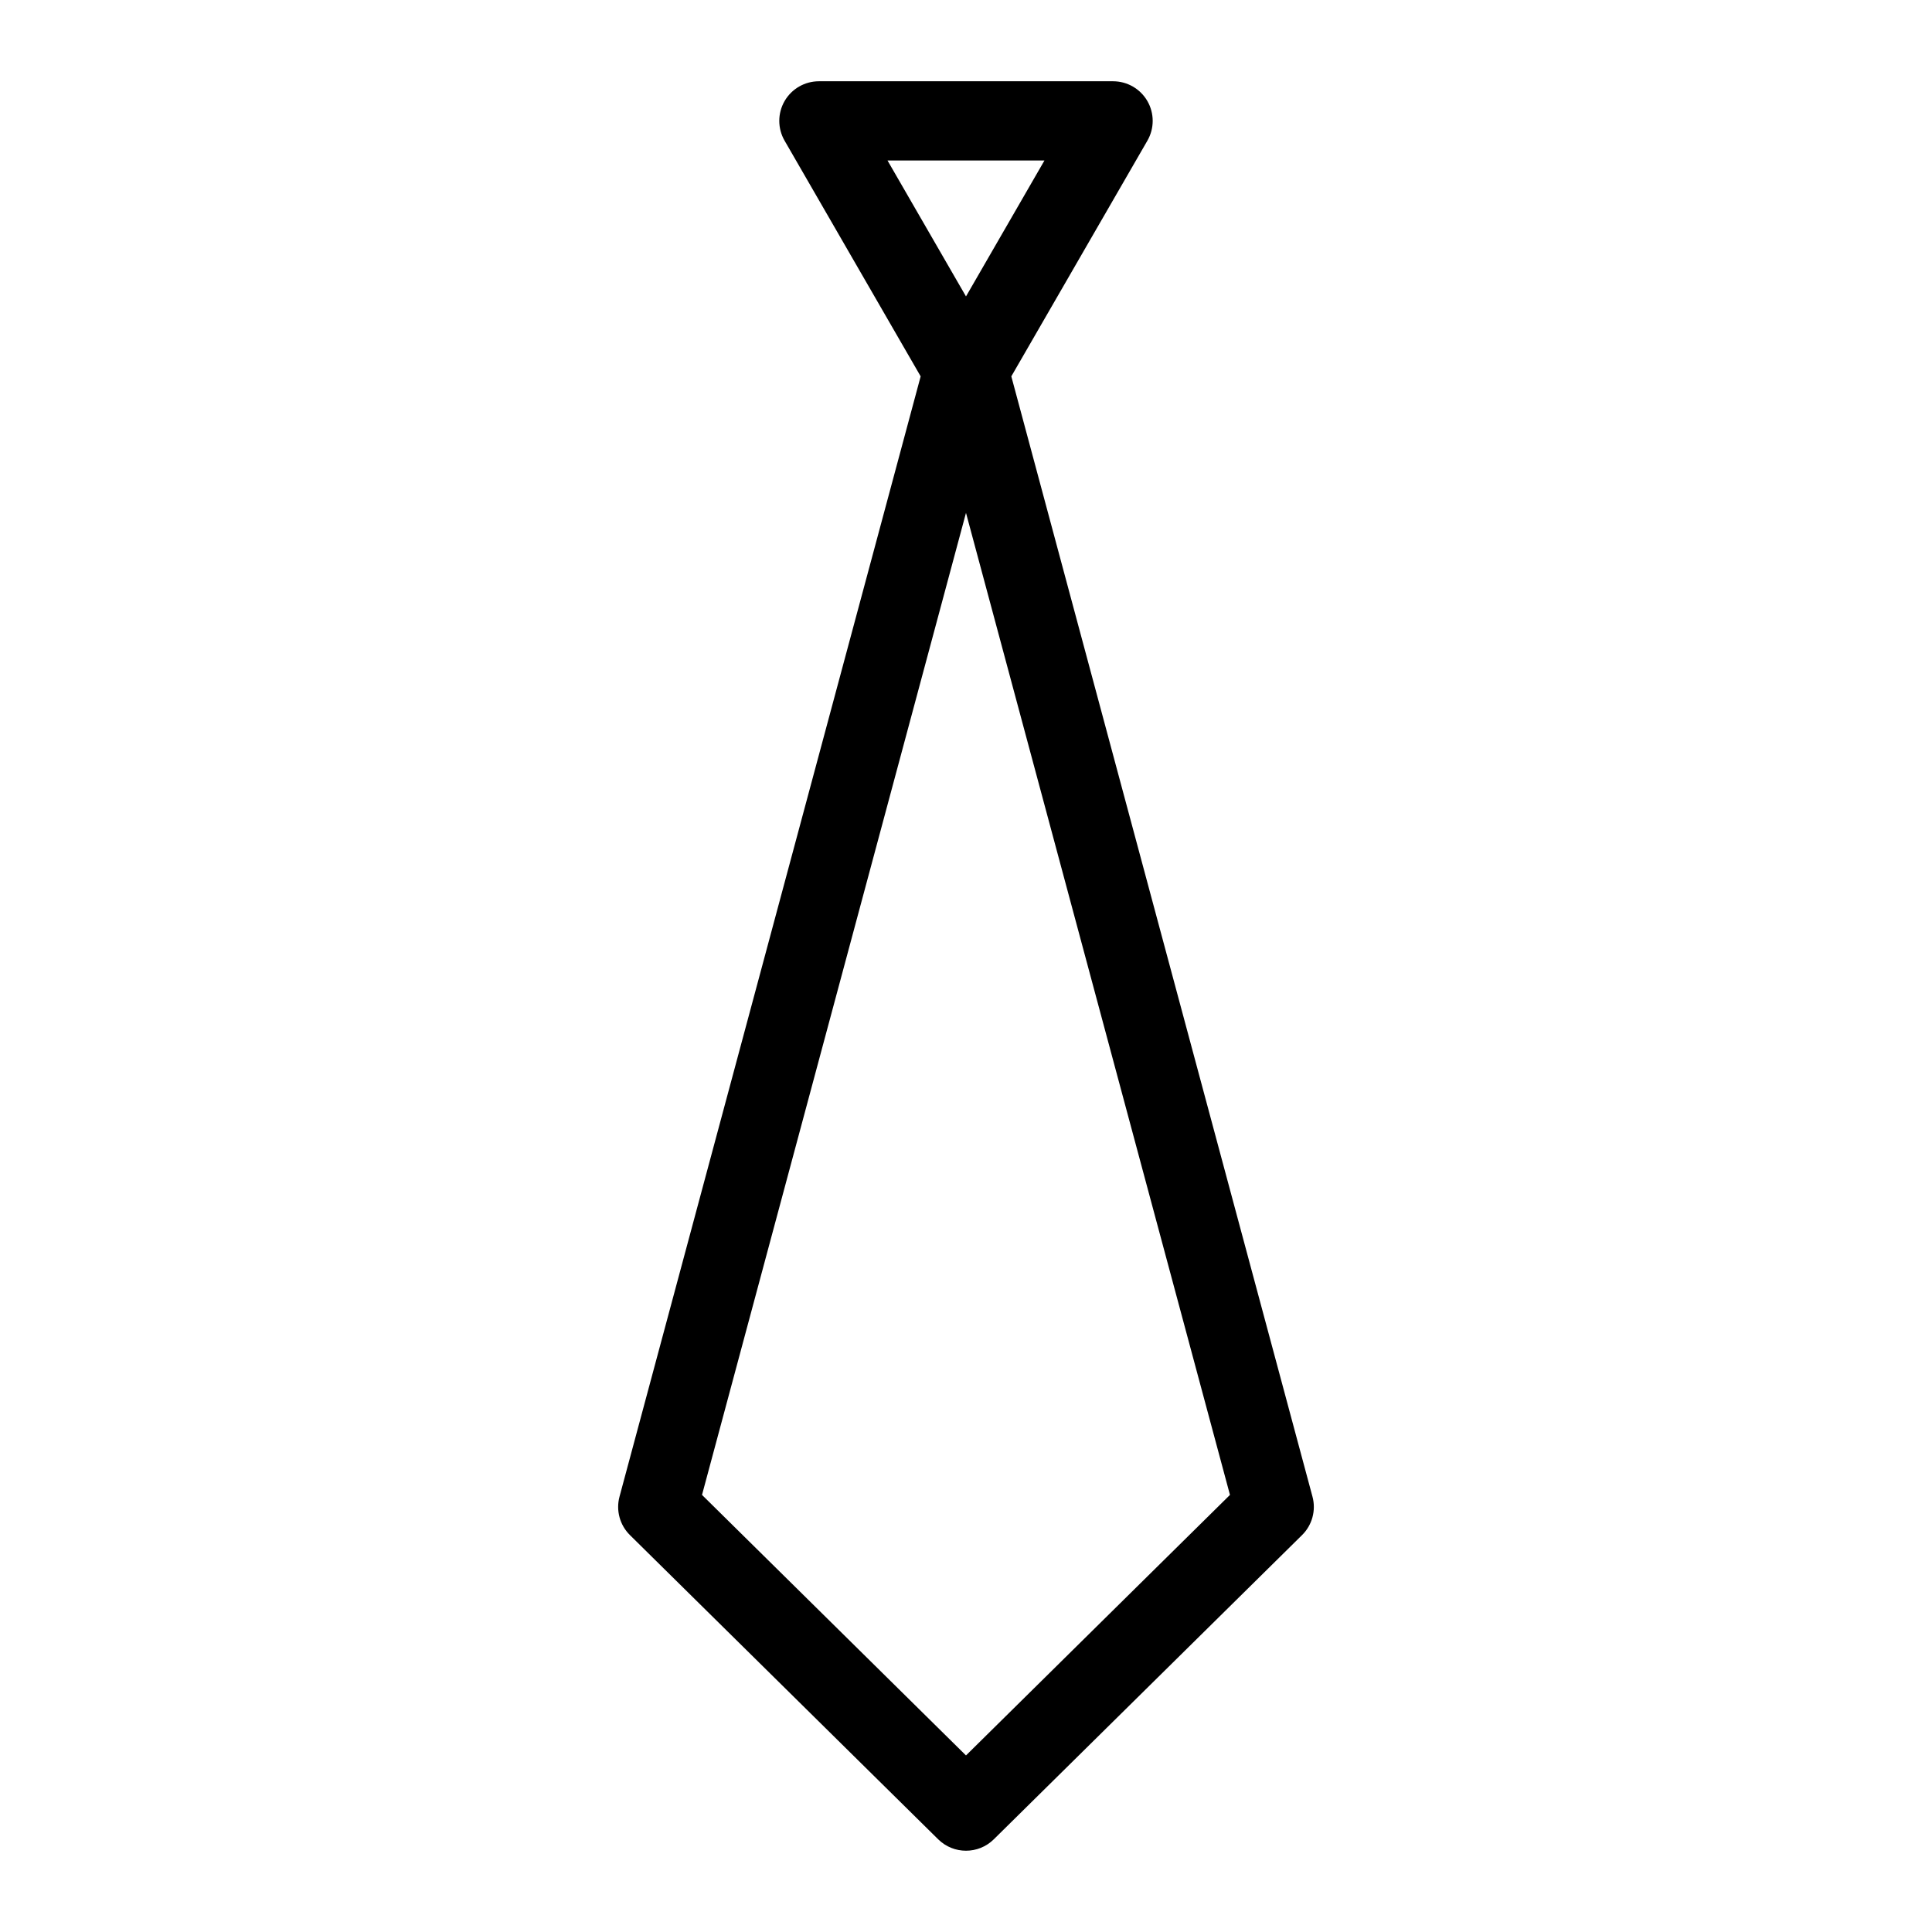 <?xml version="1.0" encoding="UTF-8"?>
<!-- Uploaded to: SVG Repo, www.svgrepo.com, Generator: SVG Repo Mixer Tools -->
<svg fill="#000000" width="800px" height="800px" version="1.1" viewBox="144 144 512 512" xmlns="http://www.w3.org/2000/svg">
 <path d="m412.01 243.74 36.059-62.457c1.875-3.25 1.875-7.25 0-10.5-1.875-3.246-5.34-5.246-9.09-5.246h-77.961c-3.754 0-7.219 2-9.094 5.246-1.875 3.25-1.875 7.25 0 10.5l36.059 62.457-79.805 296.88c-0.984 3.652 0.074 7.547 2.766 10.199l81.684 80.617c4.086 4.031 10.652 4.031 14.738 0l81.684-80.617c2.695-2.652 3.754-6.547 2.769-10.199zm8.785-57.211-20.797 36.027-20.801-36.027zm-20.797 422.68-69.957-69.043 69.957-260.25 69.957 260.25z"/>
</svg>